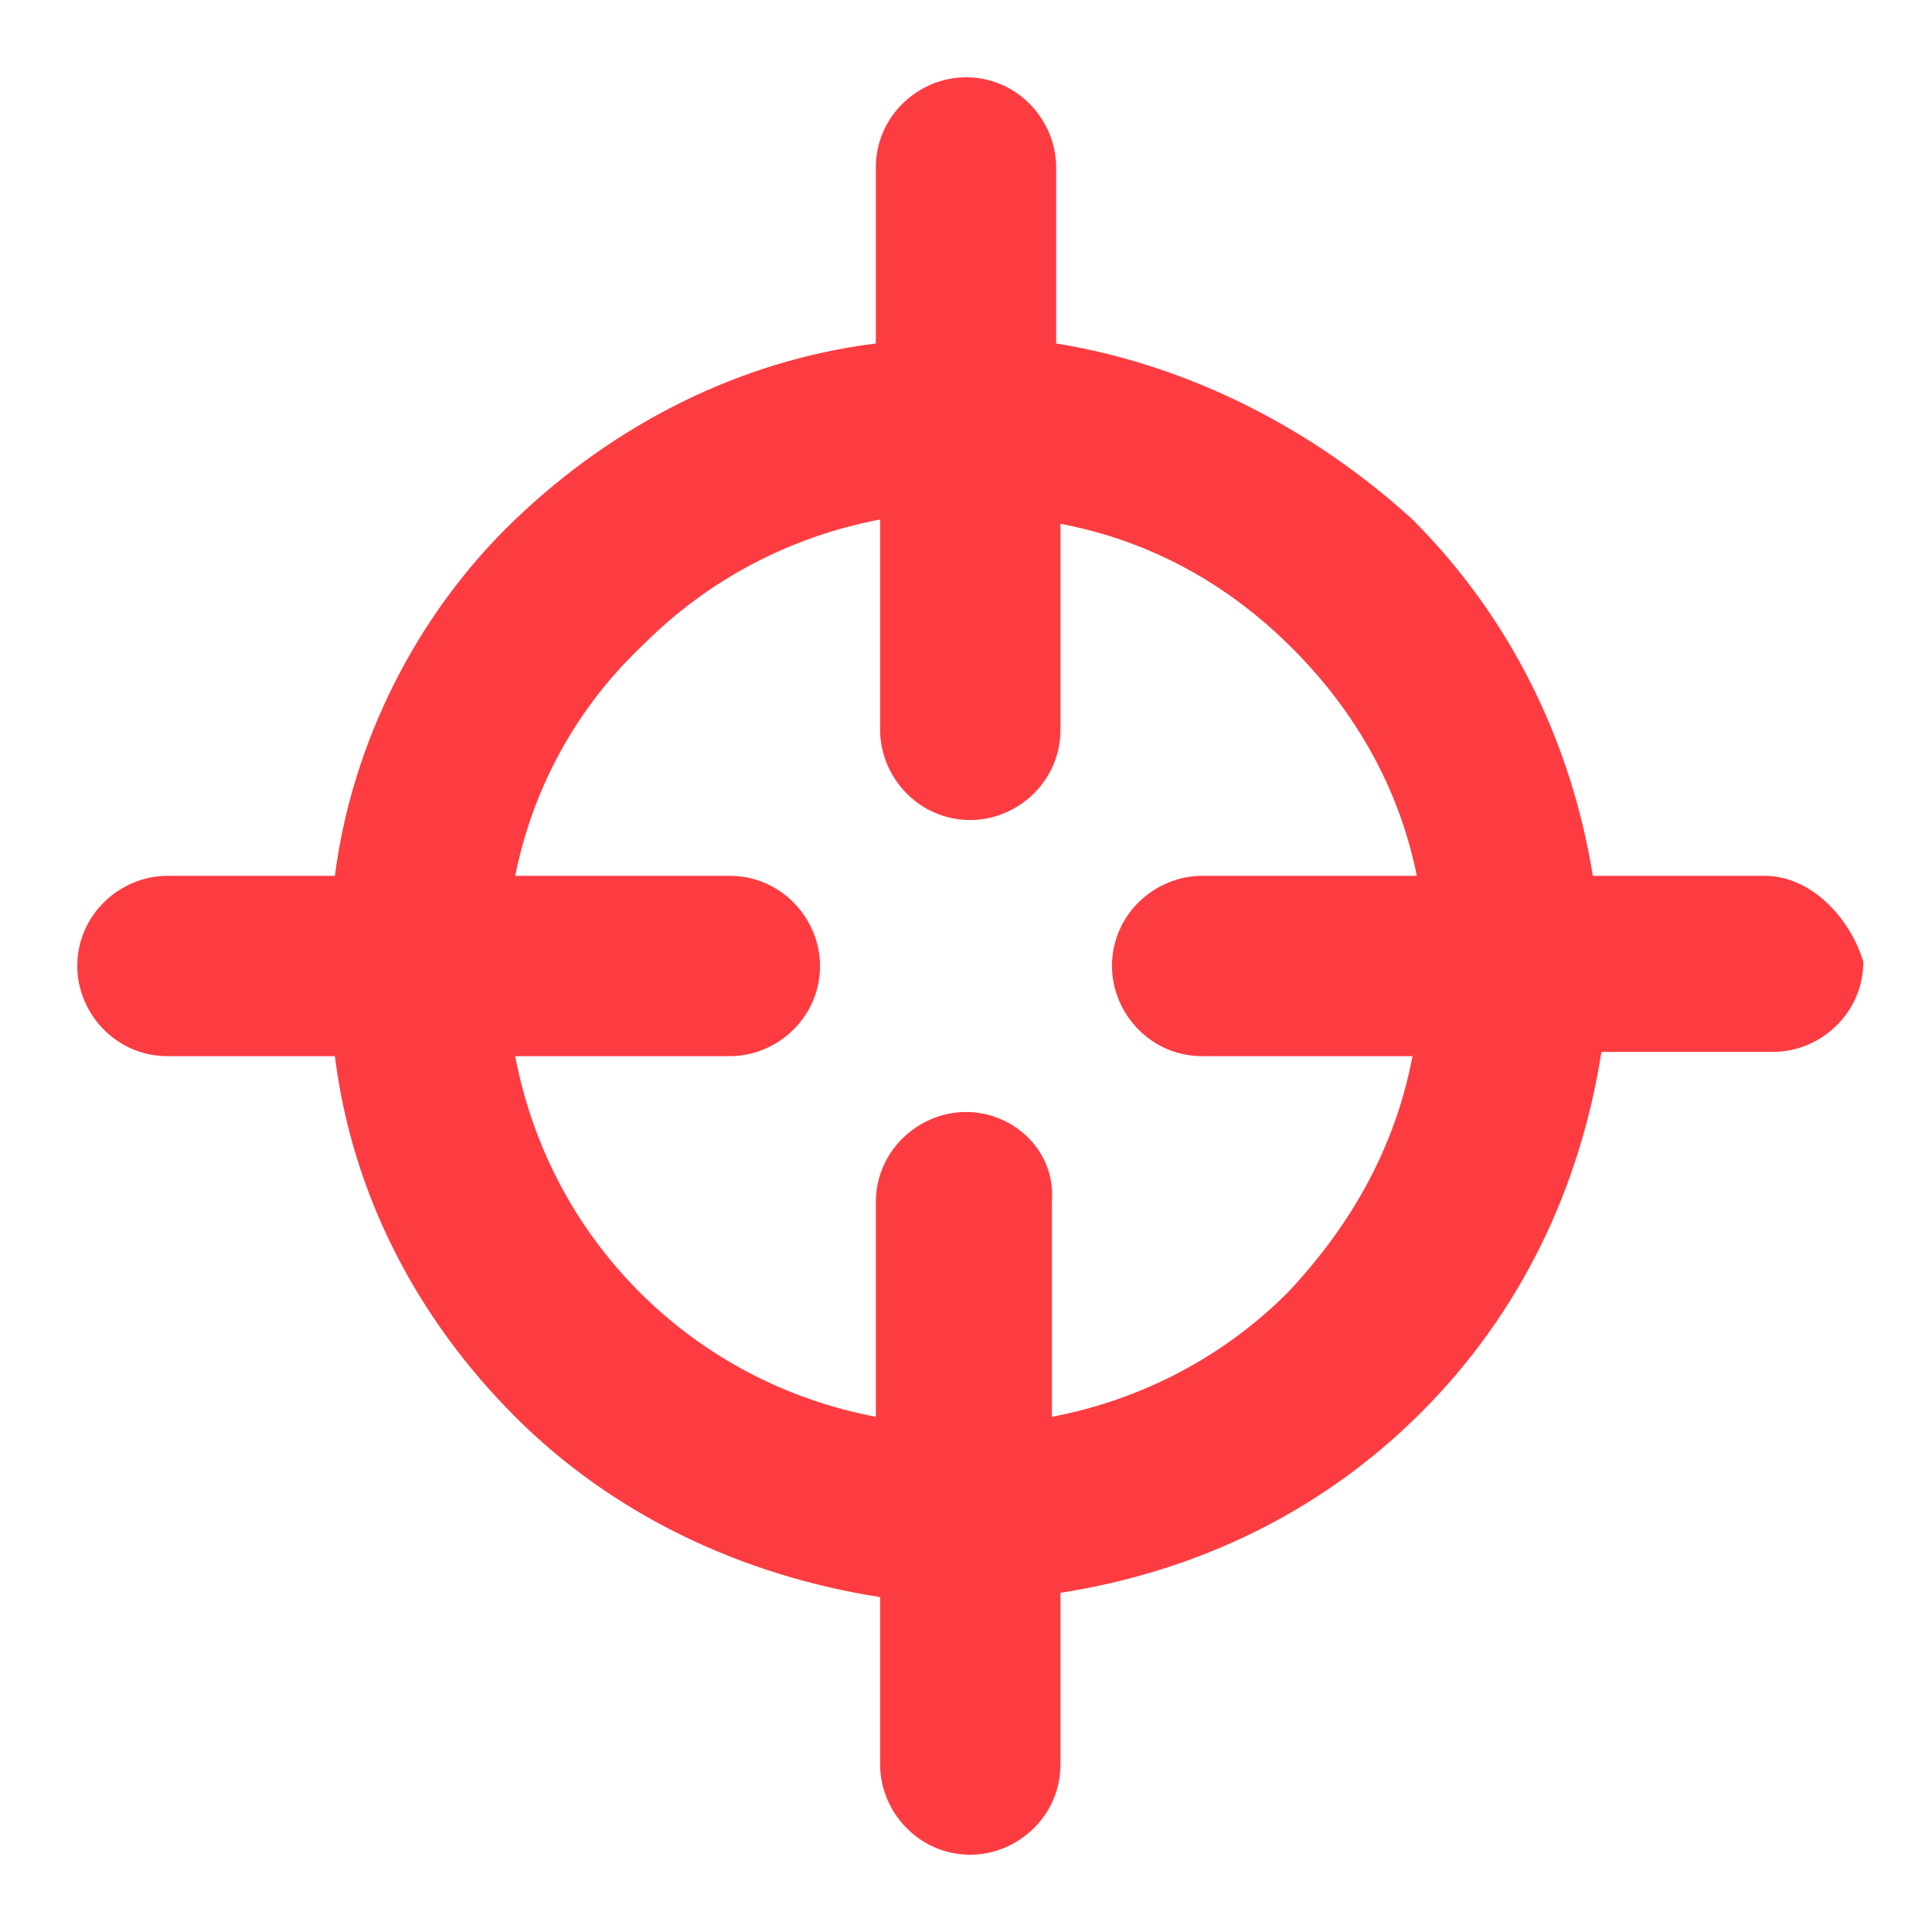 <svg xmlns="http://www.w3.org/2000/svg" viewBox="0 0 45 45" width="45" height="45"><path d="M41.1 20.4h-4c-.5-3.1-1.9-6-4.2-8.3-2.3-2.1-5.2-3.6-8.3-4.1V3.9c0-1.1-.9-2.1-2.1-2.1-1.1 0-2.1.9-2.1 2.1V8c-3.2.4-6.1 1.9-8.4 4.1-2.3 2.2-3.8 5.2-4.2 8.3H3.9c-1.1 0-2.1.9-2.1 2.1 0 1.1.9 2.1 2.1 2.1h3.9c.4 3.2 1.9 6.1 4.2 8.4 2.3 2.3 5.3 3.7 8.5 4.2v3.9c0 1.1.9 2.1 2.1 2.1 1.1 0 2.1-.9 2.1-2.1v-4c3.2-.5 6.1-1.9 8.4-4.2 2.3-2.3 3.7-5.2 4.2-8.4h4c1.1 0 2.1-.9 2.1-2.1-.3-1-1.2-2-2.3-2zm-18.6 5.5c-1.1 0-2.1.9-2.1 2.1v5c-2.1-.4-4-1.4-5.5-2.9s-2.5-3.4-2.9-5.5h5c1.1 0 2.1-.9 2.1-2.1 0-1.1-.9-2.1-2.1-2.1h-5c.4-2 1.4-3.9 3-5.4 1.5-1.5 3.4-2.5 5.5-2.9V17c0 1.1.9 2.1 2.1 2.1 1.1 0 2.1-.9 2.1-2.1v-4.8c2.1.4 3.9 1.4 5.4 2.9 1.5 1.5 2.5 3.3 2.9 5.3h-5c-1.1 0-2.1.9-2.1 2.1 0 1.1.9 2.1 2.1 2.1h4.9c-.4 2.1-1.4 3.9-2.9 5.5-1.5 1.5-3.4 2.5-5.5 2.9v-5c.1-1.2-.9-2.1-2-2.1z" fill="#fd3c42"/></svg>